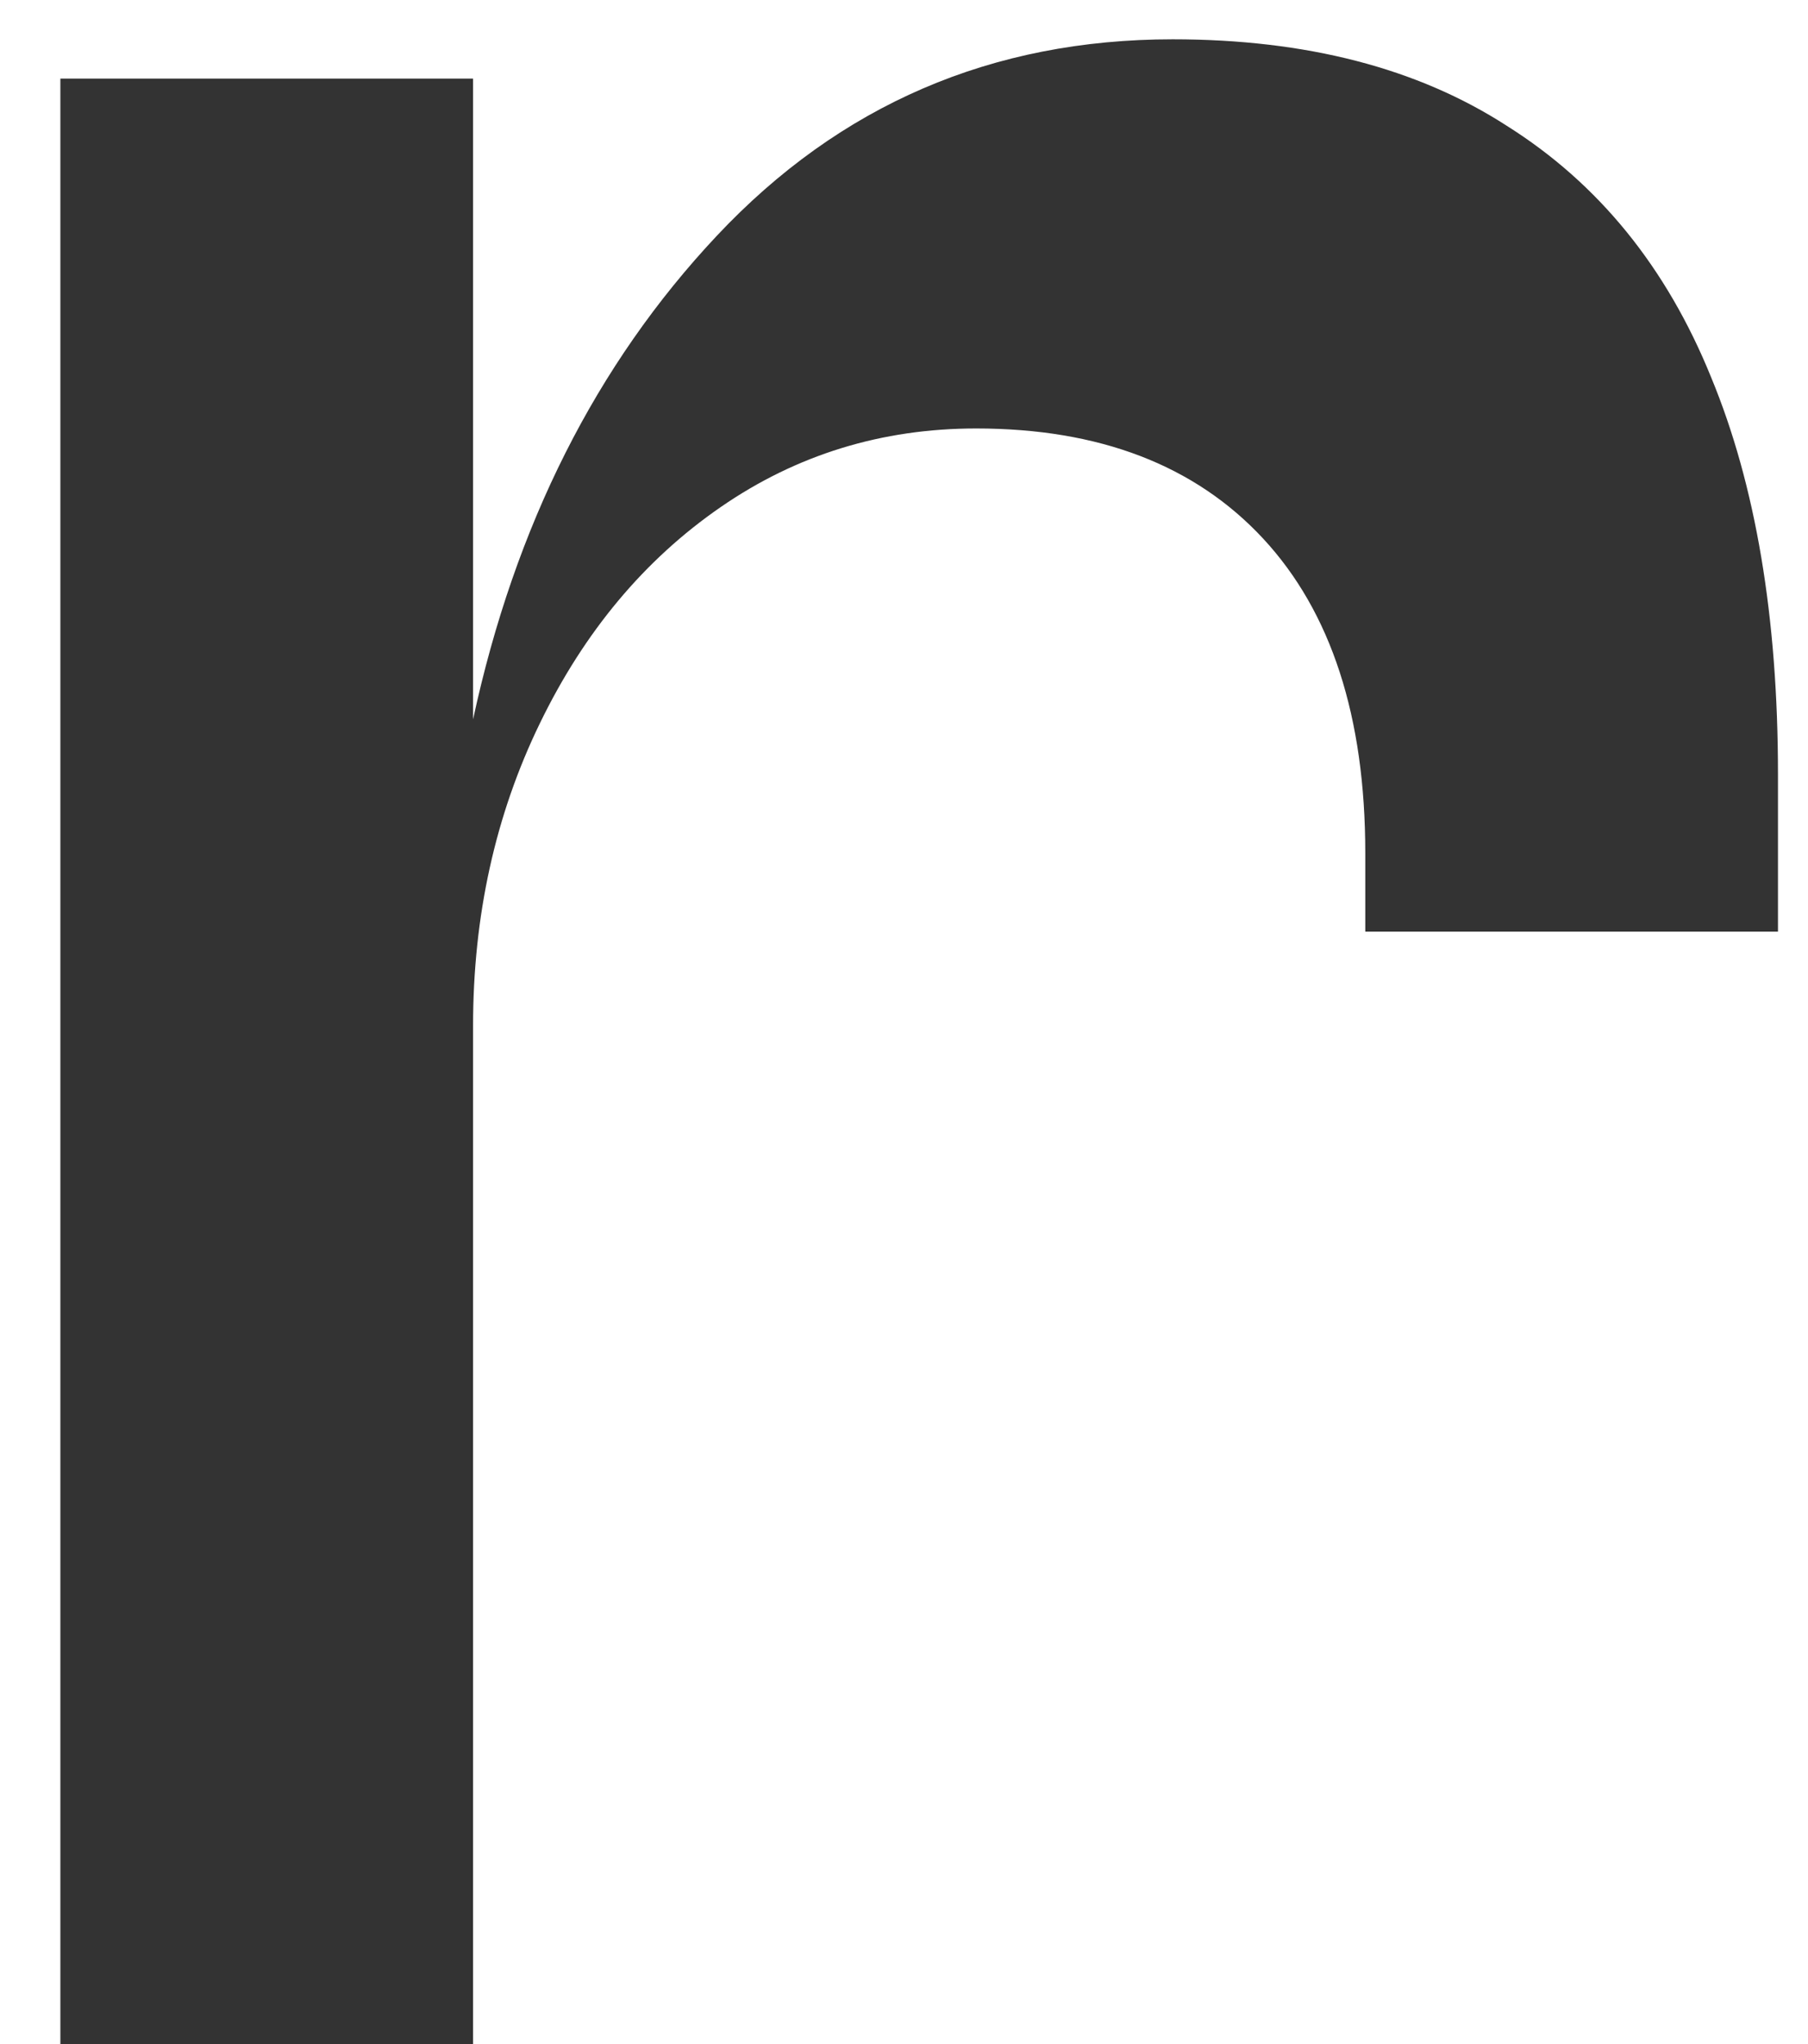 <svg xmlns="http://www.w3.org/2000/svg" width="23" height="26" viewBox="0 0 23 26" fill="none"><path d="M0.768 26V1H6.018V9.15C6.551 6.683 7.584 4.633 9.118 3C10.684 1.333 12.618 0.5 14.918 0.5C16.618 0.5 18.034 0.867 19.168 1.6C20.334 2.333 21.201 3.4 21.768 4.8C22.334 6.167 22.618 7.85 22.618 9.85V11.85H17.368V10.85C17.368 9.117 16.934 7.783 16.068 6.85C15.201 5.917 13.984 5.45 12.418 5.45C11.218 5.45 10.134 5.783 9.168 6.45C8.201 7.117 7.434 8.033 6.868 9.2C6.301 10.367 6.018 11.65 6.018 13.05V26H0.768Z" fill="#333333"></path></svg>